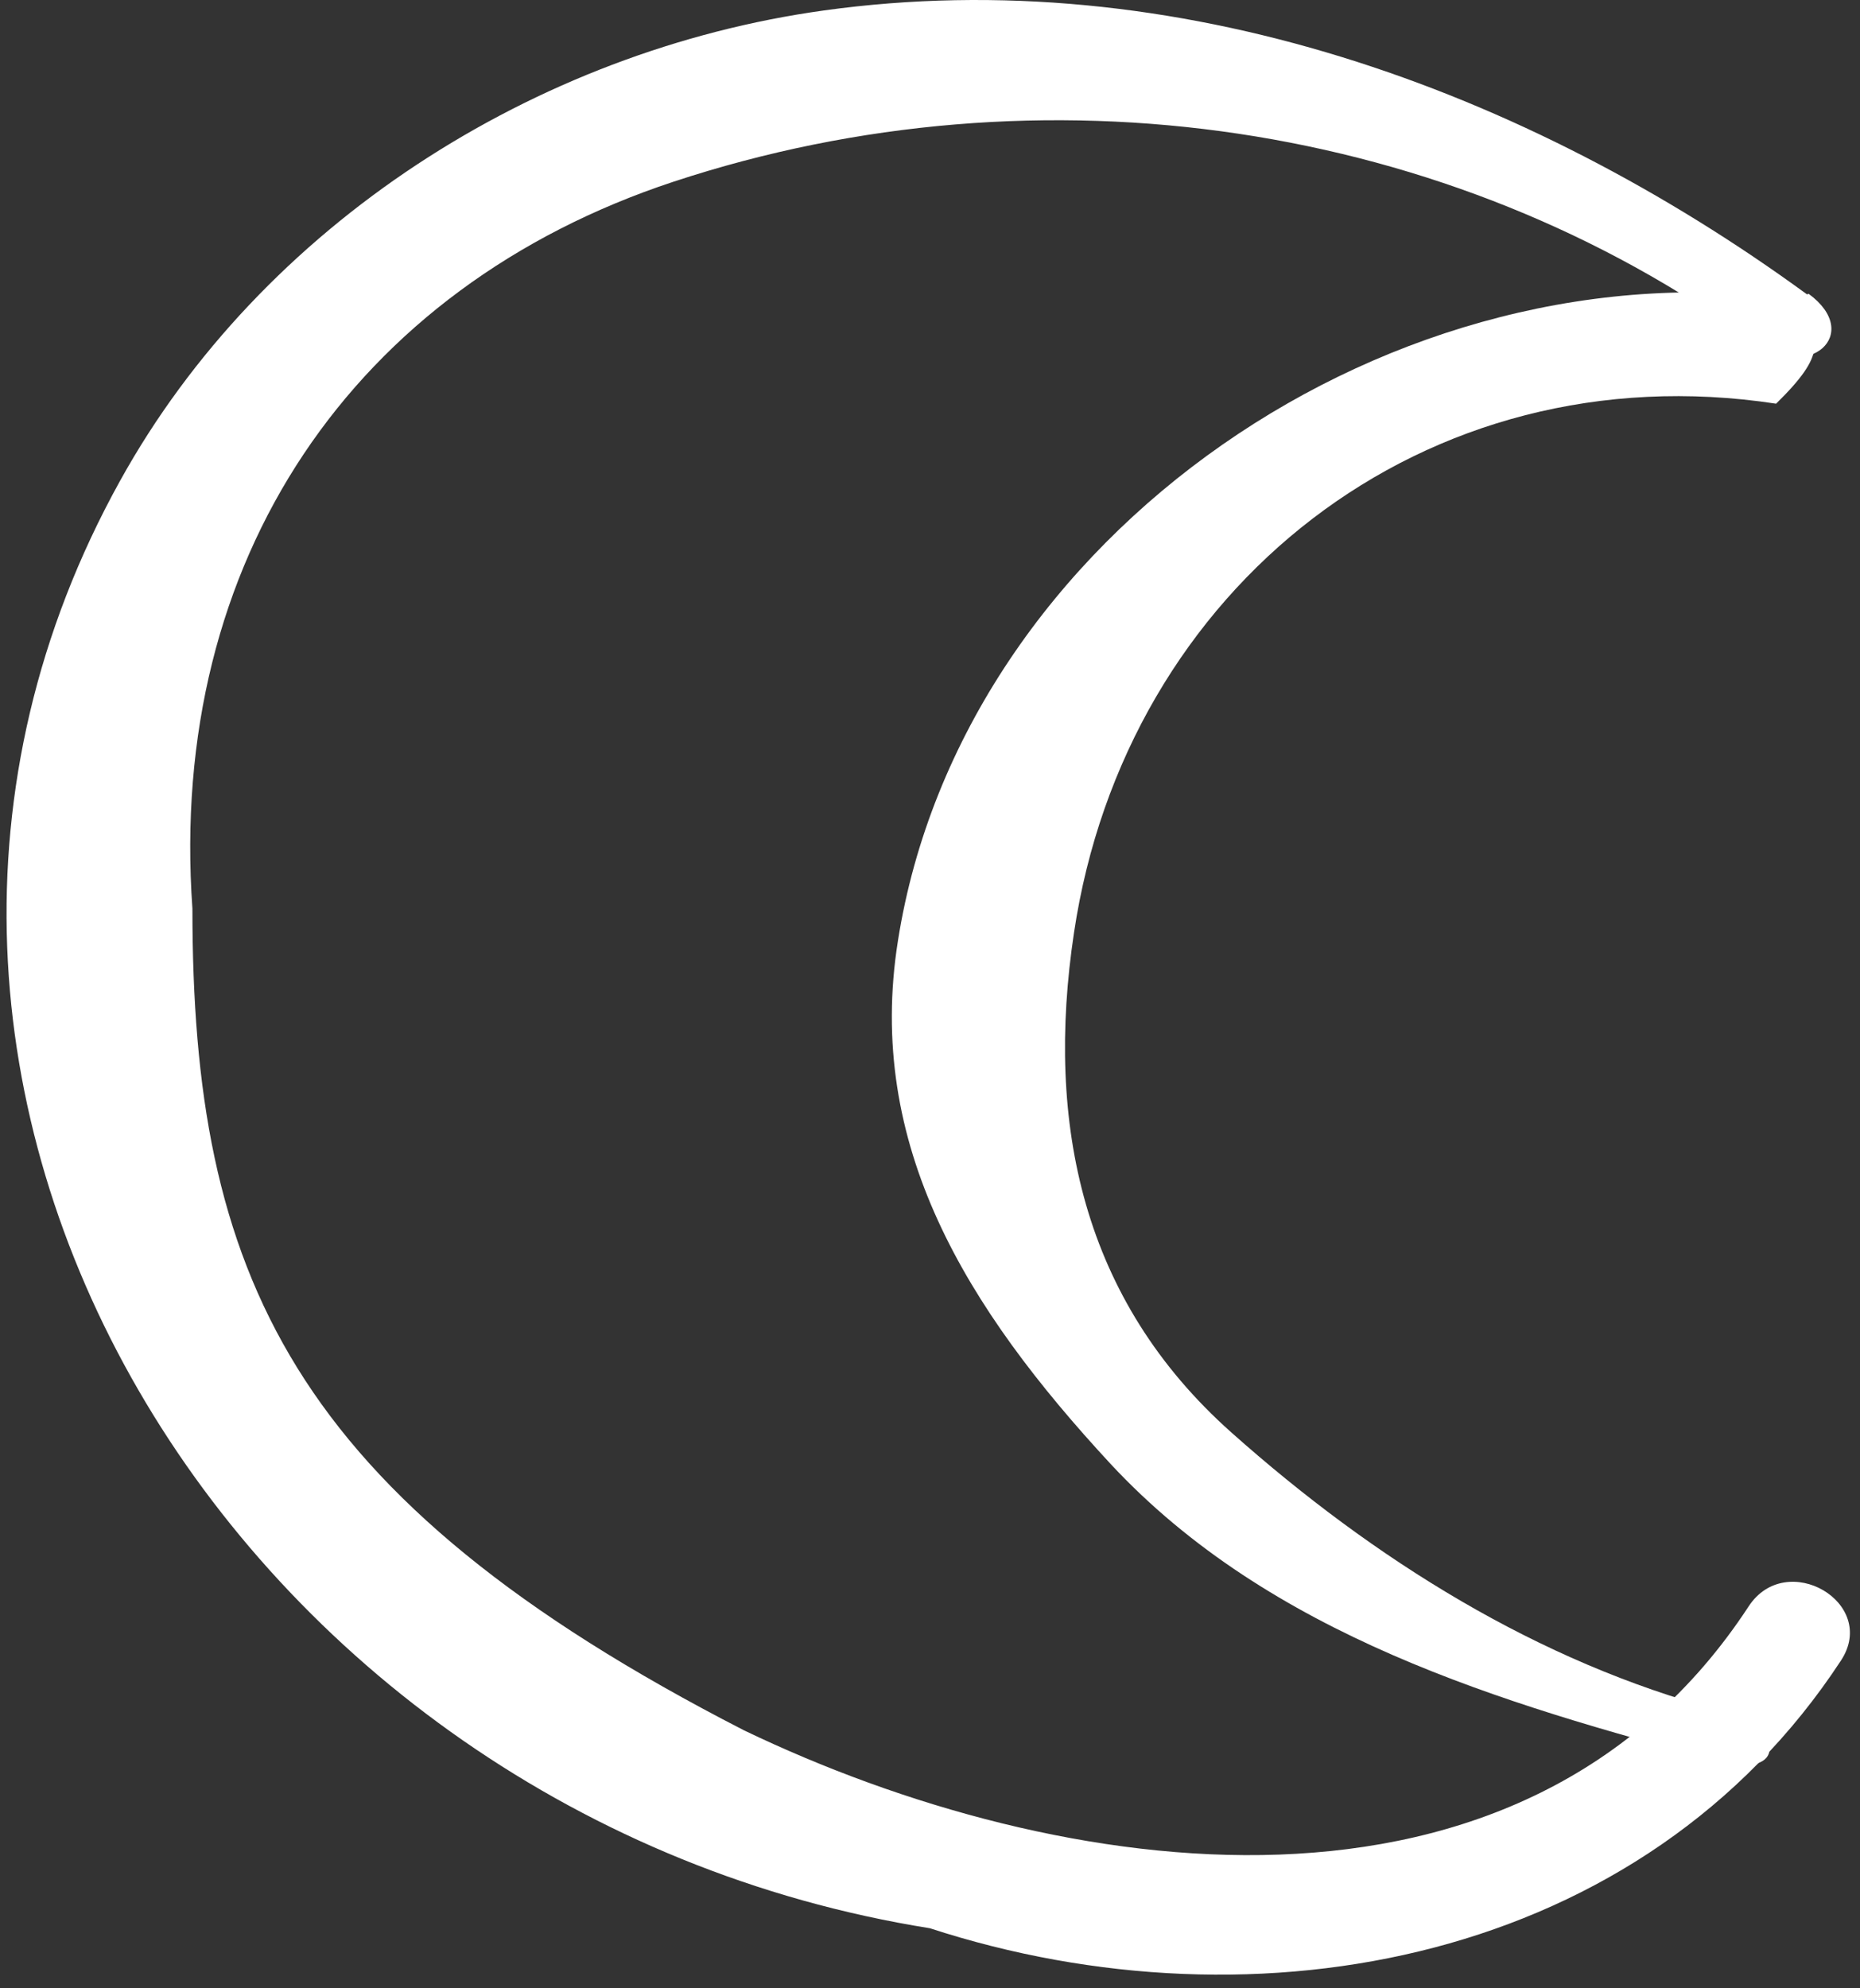 <?xml version="1.0" encoding="UTF-8"?> <svg xmlns="http://www.w3.org/2000/svg" width="87" height="93" viewBox="0 0 87 93" fill="none"><rect x="0" y="0" width="87" height="93" fill="#333333" stroke="none"/> <path d="M84.525 13.771C71.335 4.141 54.955 -1.799 38.525 0.491C25.055 2.361 12.255 10.491 5.615 22.491C-10.095 50.841 11 85 43.495 90.191C58.835 95.191 76.875 91.771 86.115 77.661C87.875 74.961 83.555 72.451 81.795 75.131C71.215 91.301 49.5 88 34.795 80.931C13.5 70 9 59.5 9 42.5C7.84 26.18 16.55 13.44 31.5 8.5C48.78 2.8 67.84 5.71 82 16C84.61 17.9 87.165 15.621 84.595 13.741L84.525 13.771Z" fill="white"></path> <path d="M84.406 14.062C65.346 11.152 45.001 24.95 42.001 44C40.481 53.56 45.186 61.172 51.946 68.472C59.386 76.472 70.196 79.672 80.436 82.392C83.546 83.222 83.546 80.82 80.436 80C71.976 77.75 64.286 72.962 57.586 66.992C50.636 60.802 48.886 52.582 50.236 43.622C52.646 27.492 66.626 16.372 83.076 18.882C85.501 16.5 85.001 16 84.406 14.062Z" fill="white"></path> </svg> 